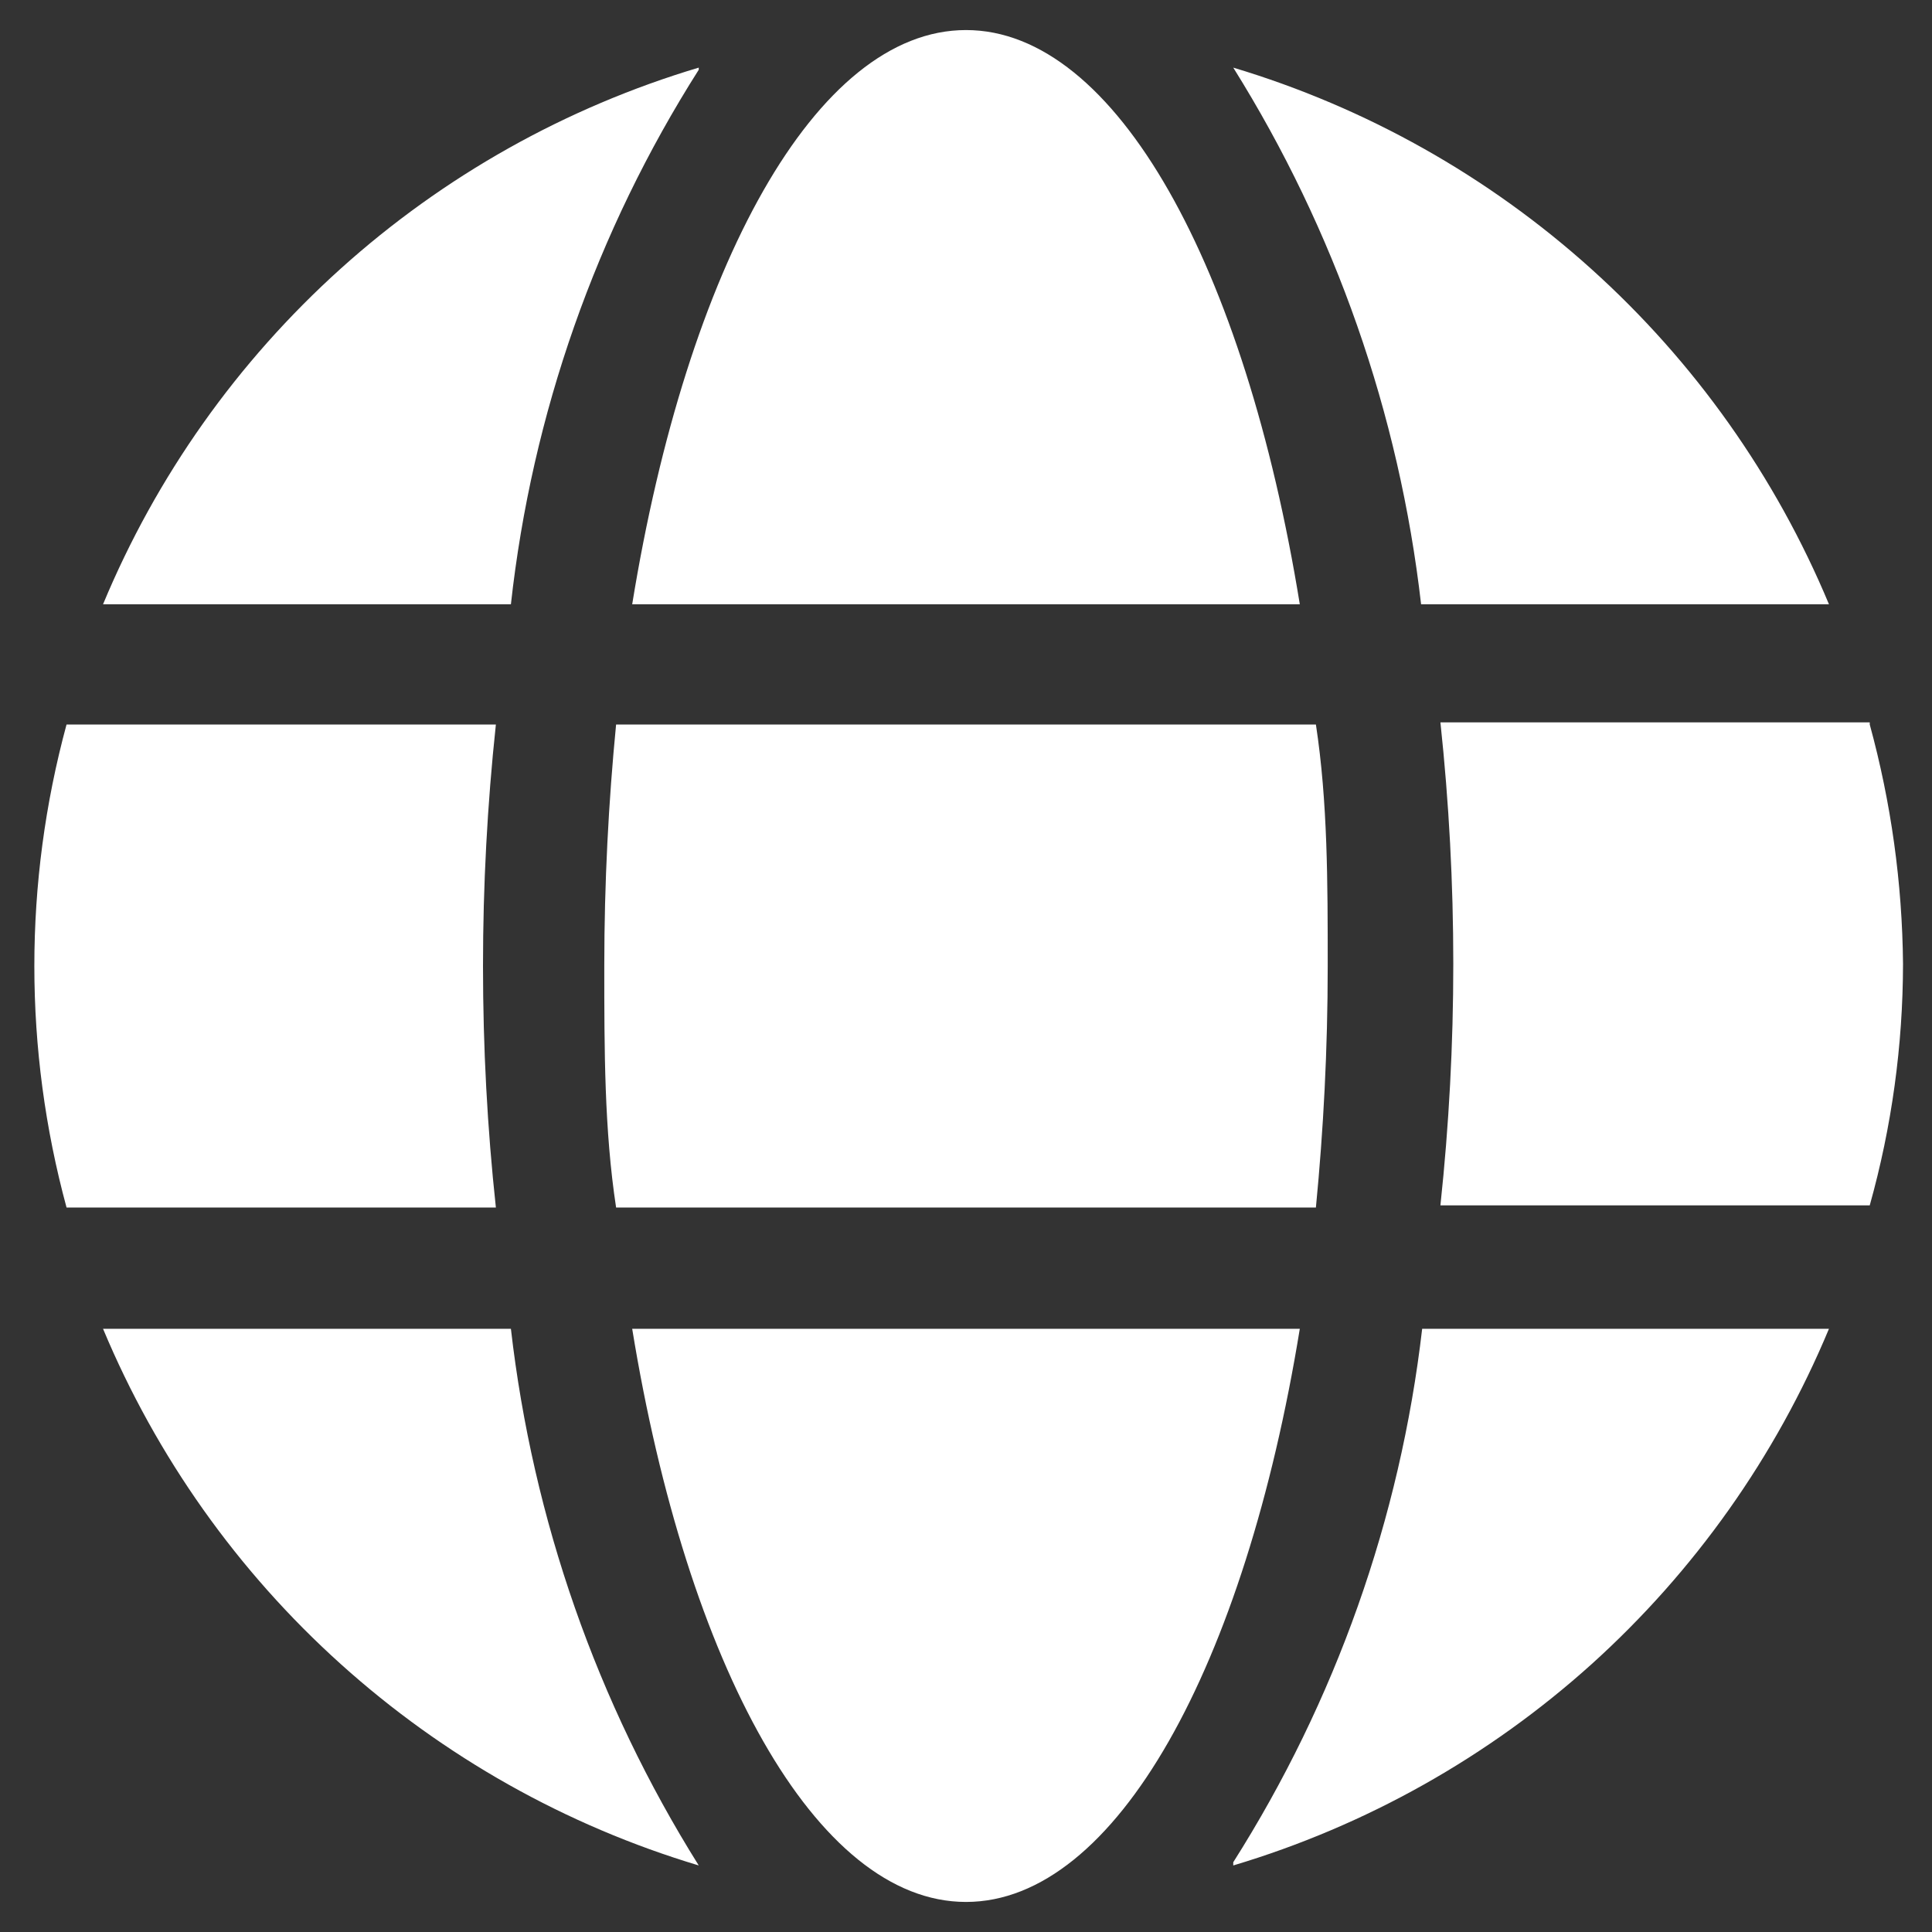 <svg width="18" height="18" viewBox="0 0 18 18" fill="none" xmlns="http://www.w3.org/2000/svg">
<rect x="0" y="0" width="18" height="18" fill="#333333" stroke="none"/>
<path d="M12.11 5.63C11.6 2.49 10.4 0.28 9 0.28C7.6 0.28 6.4 2.49 5.89 5.63H12.11ZM5.63 9C5.63 9.78 5.63 10.53 5.74 11.25H12.26C12.33 10.53 12.37 9.78 12.37 9C12.37 8.22 12.37 7.47 12.26 6.75H5.74C5.67 7.47 5.63 8.22 5.63 9ZM17.04 5.63C16.543 4.438 15.787 3.371 14.827 2.507C13.867 1.642 12.727 1.001 11.49 0.63C12.438 2.146 13.036 3.854 13.24 5.63H17.04ZM6.51 0.63C5.272 1 4.132 1.64 3.172 2.505C2.212 3.37 1.456 4.437 0.96 5.63H4.76C4.956 3.858 5.554 2.155 6.51 0.65V0.63ZM17.42 6.73H13.42C13.58 8.226 13.58 9.734 13.42 11.23H17.42C17.625 10.498 17.729 9.741 17.73 8.98C17.723 8.227 17.619 7.477 17.42 6.75V6.73ZM4.5 9C4.5 8.249 4.54 7.498 4.62 6.75H0.62C0.22 8.224 0.22 9.777 0.62 11.25H4.62C4.54 10.51 4.5 9.76 4.5 9ZM5.89 12.38C6.4 15.51 7.6 17.72 9 17.72C10.4 17.72 11.6 15.51 12.11 12.38H5.89ZM11.49 17.38C12.728 17.01 13.868 16.369 14.828 15.505C15.787 14.64 16.543 13.573 17.04 12.38H13.25C13.045 14.148 12.443 15.847 11.49 17.35V17.38ZM0.96 12.38C1.458 13.572 2.214 14.639 3.174 15.503C4.134 16.368 5.273 17.009 6.51 17.38C5.561 15.865 4.964 14.156 4.76 12.38H0.96Z" fill="white"/>
</svg>
